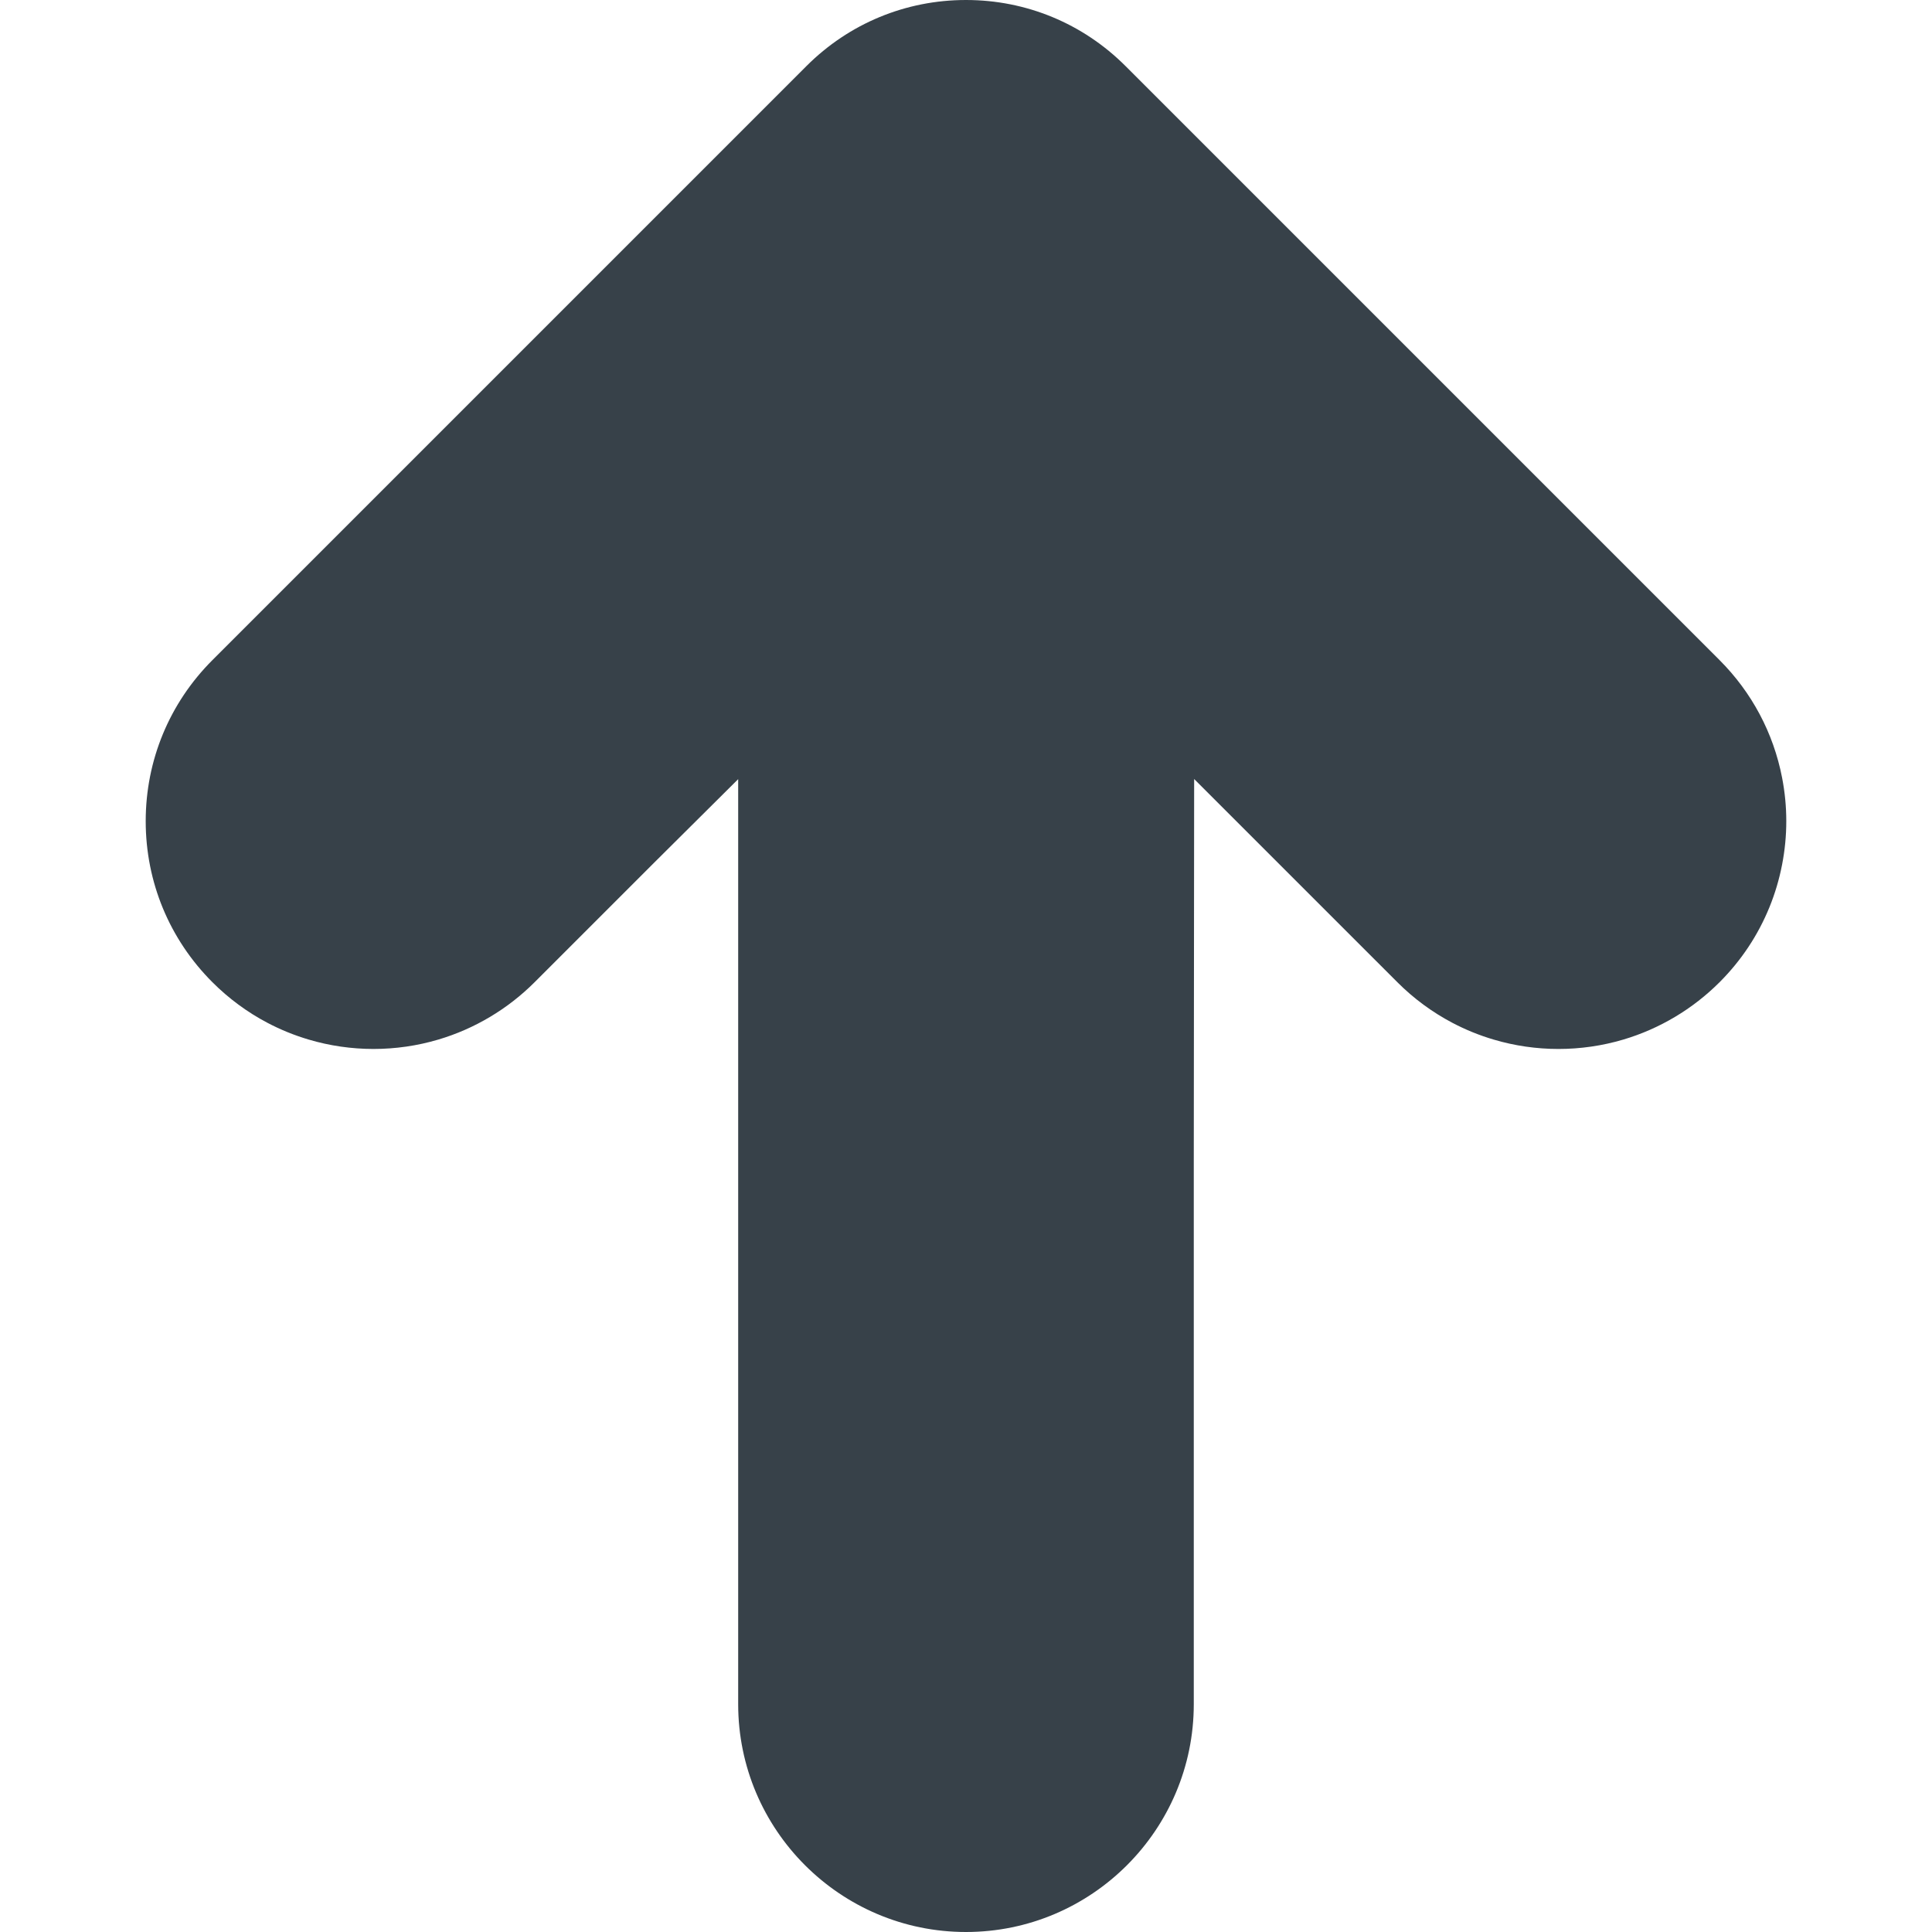 <?xml version="1.0" encoding="utf-8"?>
<!-- Generator: Adobe Illustrator 18.1.1, SVG Export Plug-In . SVG Version: 6.00 Build 0)  -->
<!DOCTYPE svg PUBLIC "-//W3C//DTD SVG 1.1//EN" "http://www.w3.org/Graphics/SVG/1.1/DTD/svg11.dtd">
<svg version="1.1" id="_x31_0" xmlns="http://www.w3.org/2000/svg" xmlns:xlink="http://www.w3.org/1999/xlink" x="0px" y="0px"
	 viewBox="0 0 512 512" style="enable-background:new 0 0 512 512;" xml:space="preserve">
<style type="text/css">
	.st0{fill:#374149;}
</style>
<g>
	<path class="st0" d="M472.273,206.097c-2.292-11.838-8.021-22.612-16.575-31.166L298.282,17.514C286.984,6.219,271.968,0,255.996,0
		c-15.972,0-30.988,6.219-42.286,17.514L56.298,174.93c-11.404,11.4-17.683,26.562-17.683,42.686s6.279,31.286,17.68,42.684
		c4.322,4.325,9.241,7.95,14.608,10.77c3.47,1.827,7.138,3.314,10.906,4.428c5.573,1.652,11.351,2.488,17.172,2.488
		c5.828,0,11.606-0.836,17.179-2.488c9.586-2.836,18.41-8.09,25.511-15.195l31.691-31.688l22.263-22.131V451.63
		c0,33.286,27.084,60.37,60.37,60.37s60.37-27.083,60.37-60.37V307.469l0.097-101.023l53.858,53.855
		c4.318,4.325,9.238,7.947,14.611,10.774c3.47,1.824,7.138,3.314,10.903,4.425c5.573,1.652,11.351,2.488,17.172,2.488
		c5.825,0,11.606-0.836,17.182-2.488c9.586-2.839,18.41-8.094,25.508-15.195c5.758-5.758,10.22-12.482,13.262-19.975
		c1.459-3.602,2.574-7.367,3.314-11.195C473.756,221.491,473.756,213.742,472.273,206.097z"/>
</g>
</svg>
